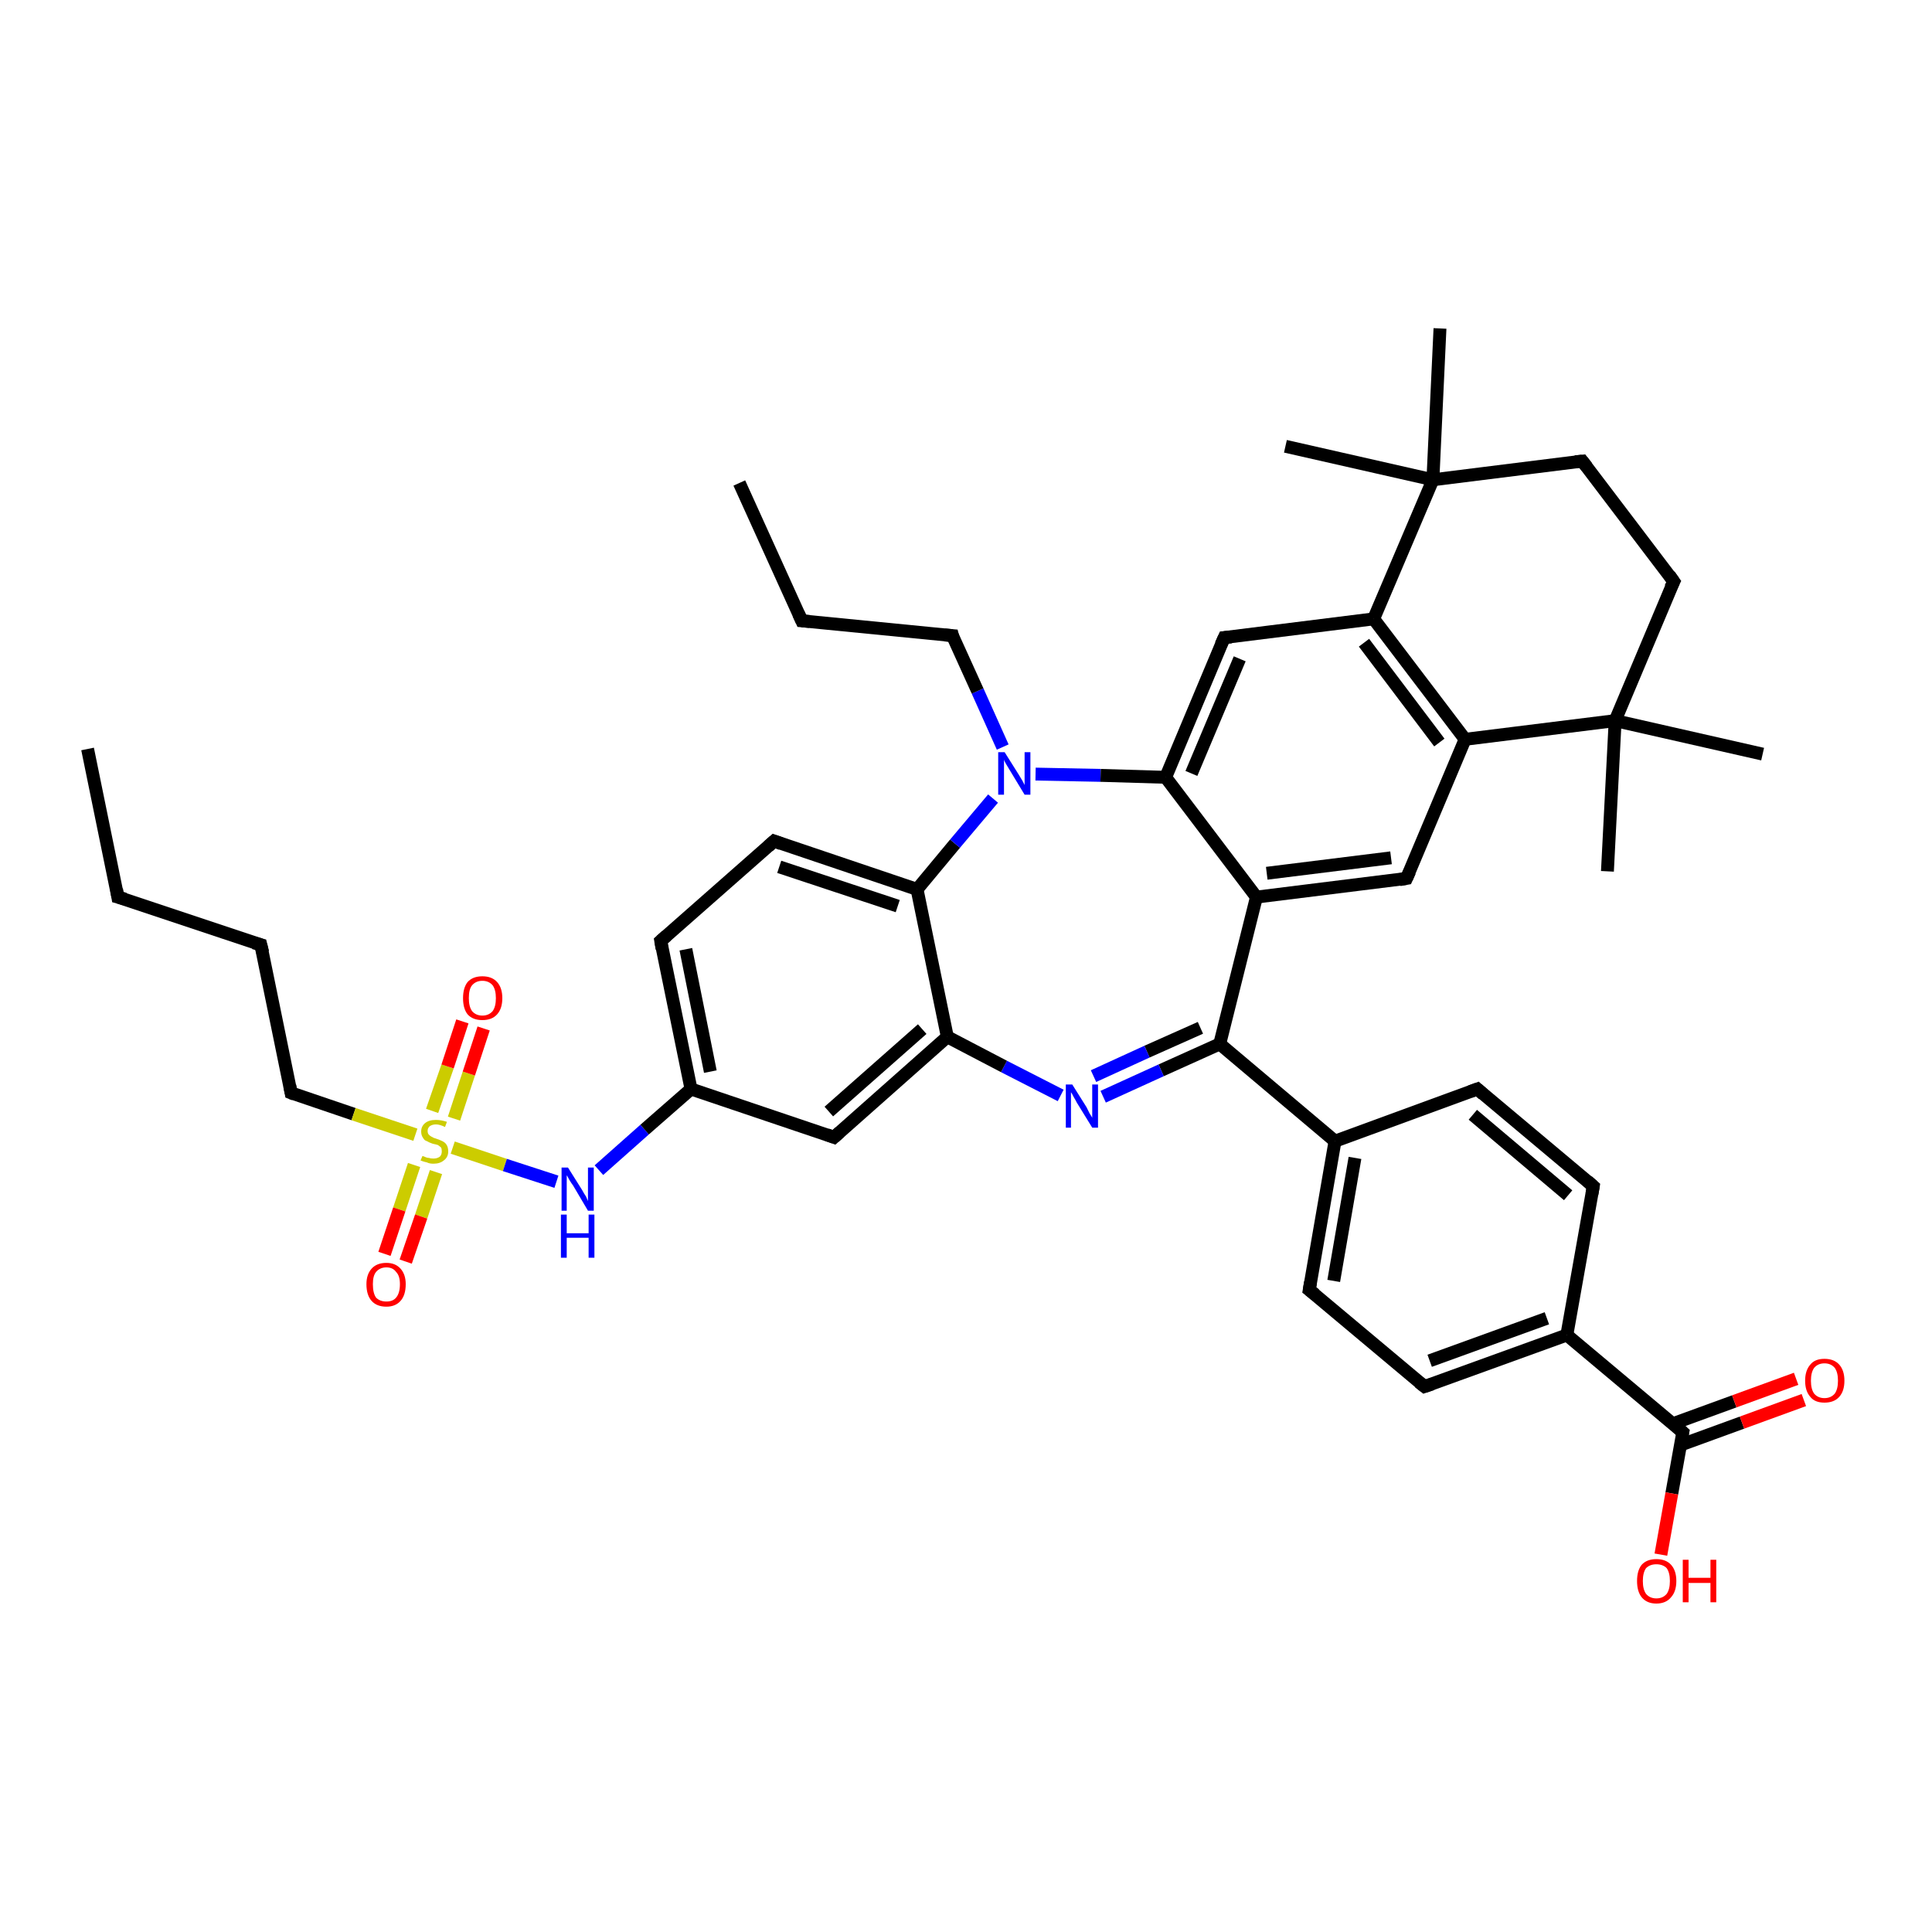 <?xml version='1.0' encoding='iso-8859-1'?>
<svg version='1.1' baseProfile='full'
              xmlns='http://www.w3.org/2000/svg'
                      xmlns:rdkit='http://www.rdkit.org/xml'
                      xmlns:xlink='http://www.w3.org/1999/xlink'
                  xml:space='preserve'
width='300px' height='300px' viewBox='0 0 300 300'>
<!-- END OF HEADER -->
<rect style='opacity:1.0;fill:#FFFFFF;stroke:none' width='300.0' height='300.0' x='0.0' y='0.0'> </rect>
<path class='bond-0 atom-0 atom-1' d='M 13.6,116.3 L 18.3,139.3' style='fill:none;fill-rule:evenodd;stroke:#000000;stroke-width:2.0px;stroke-linecap:butt;stroke-linejoin:miter;stroke-opacity:1' />
<path class='bond-1 atom-1 atom-2' d='M 18.3,139.3 L 40.5,146.7' style='fill:none;fill-rule:evenodd;stroke:#000000;stroke-width:2.0px;stroke-linecap:butt;stroke-linejoin:miter;stroke-opacity:1' />
<path class='bond-2 atom-2 atom-3' d='M 40.5,146.7 L 45.2,169.7' style='fill:none;fill-rule:evenodd;stroke:#000000;stroke-width:2.0px;stroke-linecap:butt;stroke-linejoin:miter;stroke-opacity:1' />
<path class='bond-3 atom-3 atom-4' d='M 45.2,169.7 L 54.9,173.0' style='fill:none;fill-rule:evenodd;stroke:#000000;stroke-width:2.0px;stroke-linecap:butt;stroke-linejoin:miter;stroke-opacity:1' />
<path class='bond-3 atom-3 atom-4' d='M 54.9,173.0 L 64.5,176.2' style='fill:none;fill-rule:evenodd;stroke:#CCCC00;stroke-width:2.0px;stroke-linecap:butt;stroke-linejoin:miter;stroke-opacity:1' />
<path class='bond-4 atom-4 atom-5' d='M 70.5,173.7 L 72.8,166.7' style='fill:none;fill-rule:evenodd;stroke:#CCCC00;stroke-width:2.0px;stroke-linecap:butt;stroke-linejoin:miter;stroke-opacity:1' />
<path class='bond-4 atom-4 atom-5' d='M 72.8,166.7 L 75.1,159.7' style='fill:none;fill-rule:evenodd;stroke:#FF0000;stroke-width:2.0px;stroke-linecap:butt;stroke-linejoin:miter;stroke-opacity:1' />
<path class='bond-4 atom-4 atom-5' d='M 67.1,172.5 L 69.5,165.6' style='fill:none;fill-rule:evenodd;stroke:#CCCC00;stroke-width:2.0px;stroke-linecap:butt;stroke-linejoin:miter;stroke-opacity:1' />
<path class='bond-4 atom-4 atom-5' d='M 69.5,165.6 L 71.8,158.6' style='fill:none;fill-rule:evenodd;stroke:#FF0000;stroke-width:2.0px;stroke-linecap:butt;stroke-linejoin:miter;stroke-opacity:1' />
<path class='bond-5 atom-4 atom-6' d='M 64.3,180.9 L 62.0,187.8' style='fill:none;fill-rule:evenodd;stroke:#CCCC00;stroke-width:2.0px;stroke-linecap:butt;stroke-linejoin:miter;stroke-opacity:1' />
<path class='bond-5 atom-4 atom-6' d='M 62.0,187.8 L 59.7,194.7' style='fill:none;fill-rule:evenodd;stroke:#FF0000;stroke-width:2.0px;stroke-linecap:butt;stroke-linejoin:miter;stroke-opacity:1' />
<path class='bond-5 atom-4 atom-6' d='M 67.7,182.0 L 65.4,188.9' style='fill:none;fill-rule:evenodd;stroke:#CCCC00;stroke-width:2.0px;stroke-linecap:butt;stroke-linejoin:miter;stroke-opacity:1' />
<path class='bond-5 atom-4 atom-6' d='M 65.4,188.9 L 63.0,195.9' style='fill:none;fill-rule:evenodd;stroke:#FF0000;stroke-width:2.0px;stroke-linecap:butt;stroke-linejoin:miter;stroke-opacity:1' />
<path class='bond-6 atom-4 atom-7' d='M 70.3,178.2 L 78.4,180.9' style='fill:none;fill-rule:evenodd;stroke:#CCCC00;stroke-width:2.0px;stroke-linecap:butt;stroke-linejoin:miter;stroke-opacity:1' />
<path class='bond-6 atom-4 atom-7' d='M 78.4,180.9 L 86.4,183.5' style='fill:none;fill-rule:evenodd;stroke:#0000FF;stroke-width:2.0px;stroke-linecap:butt;stroke-linejoin:miter;stroke-opacity:1' />
<path class='bond-7 atom-7 atom-8' d='M 93.0,181.7 L 100.1,175.4' style='fill:none;fill-rule:evenodd;stroke:#0000FF;stroke-width:2.0px;stroke-linecap:butt;stroke-linejoin:miter;stroke-opacity:1' />
<path class='bond-7 atom-7 atom-8' d='M 100.1,175.4 L 107.3,169.1' style='fill:none;fill-rule:evenodd;stroke:#000000;stroke-width:2.0px;stroke-linecap:butt;stroke-linejoin:miter;stroke-opacity:1' />
<path class='bond-8 atom-8 atom-9' d='M 107.3,169.1 L 102.6,146.1' style='fill:none;fill-rule:evenodd;stroke:#000000;stroke-width:2.0px;stroke-linecap:butt;stroke-linejoin:miter;stroke-opacity:1' />
<path class='bond-8 atom-8 atom-9' d='M 110.3,166.4 L 106.5,147.4' style='fill:none;fill-rule:evenodd;stroke:#000000;stroke-width:2.0px;stroke-linecap:butt;stroke-linejoin:miter;stroke-opacity:1' />
<path class='bond-9 atom-9 atom-10' d='M 102.6,146.1 L 120.2,130.6' style='fill:none;fill-rule:evenodd;stroke:#000000;stroke-width:2.0px;stroke-linecap:butt;stroke-linejoin:miter;stroke-opacity:1' />
<path class='bond-10 atom-10 atom-11' d='M 120.2,130.6 L 142.4,138.1' style='fill:none;fill-rule:evenodd;stroke:#000000;stroke-width:2.0px;stroke-linecap:butt;stroke-linejoin:miter;stroke-opacity:1' />
<path class='bond-10 atom-10 atom-11' d='M 121.0,134.6 L 139.4,140.7' style='fill:none;fill-rule:evenodd;stroke:#000000;stroke-width:2.0px;stroke-linecap:butt;stroke-linejoin:miter;stroke-opacity:1' />
<path class='bond-11 atom-11 atom-12' d='M 142.4,138.1 L 148.3,131.0' style='fill:none;fill-rule:evenodd;stroke:#000000;stroke-width:2.0px;stroke-linecap:butt;stroke-linejoin:miter;stroke-opacity:1' />
<path class='bond-11 atom-11 atom-12' d='M 148.3,131.0 L 154.2,124.0' style='fill:none;fill-rule:evenodd;stroke:#0000FF;stroke-width:2.0px;stroke-linecap:butt;stroke-linejoin:miter;stroke-opacity:1' />
<path class='bond-12 atom-12 atom-13' d='M 155.7,116.0 L 151.8,107.3' style='fill:none;fill-rule:evenodd;stroke:#0000FF;stroke-width:2.0px;stroke-linecap:butt;stroke-linejoin:miter;stroke-opacity:1' />
<path class='bond-12 atom-12 atom-13' d='M 151.8,107.3 L 147.9,98.7' style='fill:none;fill-rule:evenodd;stroke:#000000;stroke-width:2.0px;stroke-linecap:butt;stroke-linejoin:miter;stroke-opacity:1' />
<path class='bond-13 atom-13 atom-14' d='M 147.9,98.7 L 124.5,96.4' style='fill:none;fill-rule:evenodd;stroke:#000000;stroke-width:2.0px;stroke-linecap:butt;stroke-linejoin:miter;stroke-opacity:1' />
<path class='bond-14 atom-14 atom-15' d='M 124.5,96.4 L 114.8,75.0' style='fill:none;fill-rule:evenodd;stroke:#000000;stroke-width:2.0px;stroke-linecap:butt;stroke-linejoin:miter;stroke-opacity:1' />
<path class='bond-15 atom-12 atom-16' d='M 160.8,120.2 L 170.9,120.4' style='fill:none;fill-rule:evenodd;stroke:#0000FF;stroke-width:2.0px;stroke-linecap:butt;stroke-linejoin:miter;stroke-opacity:1' />
<path class='bond-15 atom-12 atom-16' d='M 170.9,120.4 L 181.0,120.7' style='fill:none;fill-rule:evenodd;stroke:#000000;stroke-width:2.0px;stroke-linecap:butt;stroke-linejoin:miter;stroke-opacity:1' />
<path class='bond-16 atom-16 atom-17' d='M 181.0,120.7 L 190.1,99.0' style='fill:none;fill-rule:evenodd;stroke:#000000;stroke-width:2.0px;stroke-linecap:butt;stroke-linejoin:miter;stroke-opacity:1' />
<path class='bond-16 atom-16 atom-17' d='M 185.0,120.1 L 192.5,102.3' style='fill:none;fill-rule:evenodd;stroke:#000000;stroke-width:2.0px;stroke-linecap:butt;stroke-linejoin:miter;stroke-opacity:1' />
<path class='bond-17 atom-17 atom-18' d='M 190.1,99.0 L 213.3,96.1' style='fill:none;fill-rule:evenodd;stroke:#000000;stroke-width:2.0px;stroke-linecap:butt;stroke-linejoin:miter;stroke-opacity:1' />
<path class='bond-18 atom-18 atom-19' d='M 213.3,96.1 L 227.5,114.8' style='fill:none;fill-rule:evenodd;stroke:#000000;stroke-width:2.0px;stroke-linecap:butt;stroke-linejoin:miter;stroke-opacity:1' />
<path class='bond-18 atom-18 atom-19' d='M 211.8,99.8 L 223.5,115.3' style='fill:none;fill-rule:evenodd;stroke:#000000;stroke-width:2.0px;stroke-linecap:butt;stroke-linejoin:miter;stroke-opacity:1' />
<path class='bond-19 atom-19 atom-20' d='M 227.5,114.8 L 218.4,136.4' style='fill:none;fill-rule:evenodd;stroke:#000000;stroke-width:2.0px;stroke-linecap:butt;stroke-linejoin:miter;stroke-opacity:1' />
<path class='bond-20 atom-20 atom-21' d='M 218.4,136.4 L 195.1,139.3' style='fill:none;fill-rule:evenodd;stroke:#000000;stroke-width:2.0px;stroke-linecap:butt;stroke-linejoin:miter;stroke-opacity:1' />
<path class='bond-20 atom-20 atom-21' d='M 216.0,133.2 L 196.7,135.6' style='fill:none;fill-rule:evenodd;stroke:#000000;stroke-width:2.0px;stroke-linecap:butt;stroke-linejoin:miter;stroke-opacity:1' />
<path class='bond-21 atom-21 atom-22' d='M 195.1,139.3 L 189.4,162.1' style='fill:none;fill-rule:evenodd;stroke:#000000;stroke-width:2.0px;stroke-linecap:butt;stroke-linejoin:miter;stroke-opacity:1' />
<path class='bond-22 atom-22 atom-23' d='M 189.4,162.1 L 180.3,166.2' style='fill:none;fill-rule:evenodd;stroke:#000000;stroke-width:2.0px;stroke-linecap:butt;stroke-linejoin:miter;stroke-opacity:1' />
<path class='bond-22 atom-22 atom-23' d='M 180.3,166.2 L 171.3,170.3' style='fill:none;fill-rule:evenodd;stroke:#0000FF;stroke-width:2.0px;stroke-linecap:butt;stroke-linejoin:miter;stroke-opacity:1' />
<path class='bond-22 atom-22 atom-23' d='M 186.4,159.6 L 178.1,163.3' style='fill:none;fill-rule:evenodd;stroke:#000000;stroke-width:2.0px;stroke-linecap:butt;stroke-linejoin:miter;stroke-opacity:1' />
<path class='bond-22 atom-22 atom-23' d='M 178.1,163.3 L 169.8,167.1' style='fill:none;fill-rule:evenodd;stroke:#0000FF;stroke-width:2.0px;stroke-linecap:butt;stroke-linejoin:miter;stroke-opacity:1' />
<path class='bond-23 atom-23 atom-24' d='M 164.7,170.1 L 155.9,165.6' style='fill:none;fill-rule:evenodd;stroke:#0000FF;stroke-width:2.0px;stroke-linecap:butt;stroke-linejoin:miter;stroke-opacity:1' />
<path class='bond-23 atom-23 atom-24' d='M 155.9,165.6 L 147.1,161.0' style='fill:none;fill-rule:evenodd;stroke:#000000;stroke-width:2.0px;stroke-linecap:butt;stroke-linejoin:miter;stroke-opacity:1' />
<path class='bond-24 atom-24 atom-25' d='M 147.1,161.0 L 129.5,176.6' style='fill:none;fill-rule:evenodd;stroke:#000000;stroke-width:2.0px;stroke-linecap:butt;stroke-linejoin:miter;stroke-opacity:1' />
<path class='bond-24 atom-24 atom-25' d='M 143.2,159.8 L 128.7,172.6' style='fill:none;fill-rule:evenodd;stroke:#000000;stroke-width:2.0px;stroke-linecap:butt;stroke-linejoin:miter;stroke-opacity:1' />
<path class='bond-25 atom-22 atom-26' d='M 189.4,162.1 L 207.3,177.2' style='fill:none;fill-rule:evenodd;stroke:#000000;stroke-width:2.0px;stroke-linecap:butt;stroke-linejoin:miter;stroke-opacity:1' />
<path class='bond-26 atom-26 atom-27' d='M 207.3,177.2 L 203.3,200.3' style='fill:none;fill-rule:evenodd;stroke:#000000;stroke-width:2.0px;stroke-linecap:butt;stroke-linejoin:miter;stroke-opacity:1' />
<path class='bond-26 atom-26 atom-27' d='M 210.4,179.8 L 207.1,198.9' style='fill:none;fill-rule:evenodd;stroke:#000000;stroke-width:2.0px;stroke-linecap:butt;stroke-linejoin:miter;stroke-opacity:1' />
<path class='bond-27 atom-27 atom-28' d='M 203.3,200.3 L 221.2,215.3' style='fill:none;fill-rule:evenodd;stroke:#000000;stroke-width:2.0px;stroke-linecap:butt;stroke-linejoin:miter;stroke-opacity:1' />
<path class='bond-28 atom-28 atom-29' d='M 221.2,215.3 L 243.3,207.3' style='fill:none;fill-rule:evenodd;stroke:#000000;stroke-width:2.0px;stroke-linecap:butt;stroke-linejoin:miter;stroke-opacity:1' />
<path class='bond-28 atom-28 atom-29' d='M 222.0,211.3 L 240.2,204.7' style='fill:none;fill-rule:evenodd;stroke:#000000;stroke-width:2.0px;stroke-linecap:butt;stroke-linejoin:miter;stroke-opacity:1' />
<path class='bond-29 atom-29 atom-30' d='M 243.3,207.3 L 247.4,184.2' style='fill:none;fill-rule:evenodd;stroke:#000000;stroke-width:2.0px;stroke-linecap:butt;stroke-linejoin:miter;stroke-opacity:1' />
<path class='bond-30 atom-30 atom-31' d='M 247.4,184.2 L 229.4,169.1' style='fill:none;fill-rule:evenodd;stroke:#000000;stroke-width:2.0px;stroke-linecap:butt;stroke-linejoin:miter;stroke-opacity:1' />
<path class='bond-30 atom-30 atom-31' d='M 243.5,185.6 L 228.7,173.1' style='fill:none;fill-rule:evenodd;stroke:#000000;stroke-width:2.0px;stroke-linecap:butt;stroke-linejoin:miter;stroke-opacity:1' />
<path class='bond-31 atom-29 atom-32' d='M 243.3,207.3 L 261.3,222.4' style='fill:none;fill-rule:evenodd;stroke:#000000;stroke-width:2.0px;stroke-linecap:butt;stroke-linejoin:miter;stroke-opacity:1' />
<path class='bond-32 atom-32 atom-33' d='M 261.3,222.4 L 259.6,231.9' style='fill:none;fill-rule:evenodd;stroke:#000000;stroke-width:2.0px;stroke-linecap:butt;stroke-linejoin:miter;stroke-opacity:1' />
<path class='bond-32 atom-32 atom-33' d='M 259.6,231.9 L 257.9,241.4' style='fill:none;fill-rule:evenodd;stroke:#FF0000;stroke-width:2.0px;stroke-linecap:butt;stroke-linejoin:miter;stroke-opacity:1' />
<path class='bond-33 atom-32 atom-34' d='M 260.9,224.4 L 270.5,220.9' style='fill:none;fill-rule:evenodd;stroke:#000000;stroke-width:2.0px;stroke-linecap:butt;stroke-linejoin:miter;stroke-opacity:1' />
<path class='bond-33 atom-32 atom-34' d='M 270.5,220.9 L 280.1,217.4' style='fill:none;fill-rule:evenodd;stroke:#FF0000;stroke-width:2.0px;stroke-linecap:butt;stroke-linejoin:miter;stroke-opacity:1' />
<path class='bond-33 atom-32 atom-34' d='M 259.7,221.1 L 269.3,217.6' style='fill:none;fill-rule:evenodd;stroke:#000000;stroke-width:2.0px;stroke-linecap:butt;stroke-linejoin:miter;stroke-opacity:1' />
<path class='bond-33 atom-32 atom-34' d='M 269.3,217.6 L 278.9,214.1' style='fill:none;fill-rule:evenodd;stroke:#FF0000;stroke-width:2.0px;stroke-linecap:butt;stroke-linejoin:miter;stroke-opacity:1' />
<path class='bond-34 atom-19 atom-35' d='M 227.5,114.8 L 250.8,111.9' style='fill:none;fill-rule:evenodd;stroke:#000000;stroke-width:2.0px;stroke-linecap:butt;stroke-linejoin:miter;stroke-opacity:1' />
<path class='bond-35 atom-35 atom-36' d='M 250.8,111.9 L 273.7,117.1' style='fill:none;fill-rule:evenodd;stroke:#000000;stroke-width:2.0px;stroke-linecap:butt;stroke-linejoin:miter;stroke-opacity:1' />
<path class='bond-36 atom-35 atom-37' d='M 250.8,111.9 L 249.6,135.3' style='fill:none;fill-rule:evenodd;stroke:#000000;stroke-width:2.0px;stroke-linecap:butt;stroke-linejoin:miter;stroke-opacity:1' />
<path class='bond-37 atom-35 atom-38' d='M 250.8,111.9 L 259.9,90.3' style='fill:none;fill-rule:evenodd;stroke:#000000;stroke-width:2.0px;stroke-linecap:butt;stroke-linejoin:miter;stroke-opacity:1' />
<path class='bond-38 atom-38 atom-39' d='M 259.9,90.3 L 245.7,71.6' style='fill:none;fill-rule:evenodd;stroke:#000000;stroke-width:2.0px;stroke-linecap:butt;stroke-linejoin:miter;stroke-opacity:1' />
<path class='bond-39 atom-39 atom-40' d='M 245.7,71.6 L 222.5,74.5' style='fill:none;fill-rule:evenodd;stroke:#000000;stroke-width:2.0px;stroke-linecap:butt;stroke-linejoin:miter;stroke-opacity:1' />
<path class='bond-40 atom-40 atom-41' d='M 222.5,74.5 L 199.6,69.3' style='fill:none;fill-rule:evenodd;stroke:#000000;stroke-width:2.0px;stroke-linecap:butt;stroke-linejoin:miter;stroke-opacity:1' />
<path class='bond-41 atom-40 atom-42' d='M 222.5,74.5 L 223.6,51.0' style='fill:none;fill-rule:evenodd;stroke:#000000;stroke-width:2.0px;stroke-linecap:butt;stroke-linejoin:miter;stroke-opacity:1' />
<path class='bond-42 atom-25 atom-8' d='M 129.5,176.6 L 107.3,169.1' style='fill:none;fill-rule:evenodd;stroke:#000000;stroke-width:2.0px;stroke-linecap:butt;stroke-linejoin:miter;stroke-opacity:1' />
<path class='bond-43 atom-31 atom-26' d='M 229.4,169.1 L 207.3,177.2' style='fill:none;fill-rule:evenodd;stroke:#000000;stroke-width:2.0px;stroke-linecap:butt;stroke-linejoin:miter;stroke-opacity:1' />
<path class='bond-44 atom-24 atom-11' d='M 147.1,161.0 L 142.4,138.1' style='fill:none;fill-rule:evenodd;stroke:#000000;stroke-width:2.0px;stroke-linecap:butt;stroke-linejoin:miter;stroke-opacity:1' />
<path class='bond-45 atom-21 atom-16' d='M 195.1,139.3 L 181.0,120.7' style='fill:none;fill-rule:evenodd;stroke:#000000;stroke-width:2.0px;stroke-linecap:butt;stroke-linejoin:miter;stroke-opacity:1' />
<path class='bond-46 atom-40 atom-18' d='M 222.5,74.5 L 213.3,96.1' style='fill:none;fill-rule:evenodd;stroke:#000000;stroke-width:2.0px;stroke-linecap:butt;stroke-linejoin:miter;stroke-opacity:1' />
<path d='M 18.1,138.1 L 18.3,139.3 L 19.4,139.6' style='fill:none;stroke:#000000;stroke-width:2.0px;stroke-linecap:butt;stroke-linejoin:miter;stroke-opacity:1;' />
<path d='M 39.4,146.4 L 40.5,146.7 L 40.8,147.9' style='fill:none;stroke:#000000;stroke-width:2.0px;stroke-linecap:butt;stroke-linejoin:miter;stroke-opacity:1;' />
<path d='M 45.0,168.6 L 45.2,169.7 L 45.7,169.9' style='fill:none;stroke:#000000;stroke-width:2.0px;stroke-linecap:butt;stroke-linejoin:miter;stroke-opacity:1;' />
<path d='M 102.8,147.3 L 102.6,146.1 L 103.5,145.3' style='fill:none;stroke:#000000;stroke-width:2.0px;stroke-linecap:butt;stroke-linejoin:miter;stroke-opacity:1;' />
<path d='M 119.3,131.4 L 120.2,130.6 L 121.3,131.0' style='fill:none;stroke:#000000;stroke-width:2.0px;stroke-linecap:butt;stroke-linejoin:miter;stroke-opacity:1;' />
<path d='M 148.0,99.1 L 147.9,98.7 L 146.7,98.6' style='fill:none;stroke:#000000;stroke-width:2.0px;stroke-linecap:butt;stroke-linejoin:miter;stroke-opacity:1;' />
<path d='M 125.7,96.5 L 124.5,96.4 L 124.0,95.3' style='fill:none;stroke:#000000;stroke-width:2.0px;stroke-linecap:butt;stroke-linejoin:miter;stroke-opacity:1;' />
<path d='M 189.6,100.1 L 190.1,99.0 L 191.2,98.9' style='fill:none;stroke:#000000;stroke-width:2.0px;stroke-linecap:butt;stroke-linejoin:miter;stroke-opacity:1;' />
<path d='M 218.9,135.3 L 218.4,136.4 L 217.3,136.6' style='fill:none;stroke:#000000;stroke-width:2.0px;stroke-linecap:butt;stroke-linejoin:miter;stroke-opacity:1;' />
<path d='M 130.4,175.8 L 129.5,176.6 L 128.4,176.2' style='fill:none;stroke:#000000;stroke-width:2.0px;stroke-linecap:butt;stroke-linejoin:miter;stroke-opacity:1;' />
<path d='M 203.5,199.1 L 203.3,200.3 L 204.2,201.0' style='fill:none;stroke:#000000;stroke-width:2.0px;stroke-linecap:butt;stroke-linejoin:miter;stroke-opacity:1;' />
<path d='M 220.3,214.6 L 221.2,215.3 L 222.4,214.9' style='fill:none;stroke:#000000;stroke-width:2.0px;stroke-linecap:butt;stroke-linejoin:miter;stroke-opacity:1;' />
<path d='M 247.2,185.4 L 247.4,184.2 L 246.5,183.4' style='fill:none;stroke:#000000;stroke-width:2.0px;stroke-linecap:butt;stroke-linejoin:miter;stroke-opacity:1;' />
<path d='M 230.3,169.9 L 229.4,169.1 L 228.3,169.5' style='fill:none;stroke:#000000;stroke-width:2.0px;stroke-linecap:butt;stroke-linejoin:miter;stroke-opacity:1;' />
<path d='M 260.4,221.6 L 261.3,222.4 L 261.2,222.9' style='fill:none;stroke:#000000;stroke-width:2.0px;stroke-linecap:butt;stroke-linejoin:miter;stroke-opacity:1;' />
<path d='M 259.4,91.3 L 259.9,90.3 L 259.2,89.3' style='fill:none;stroke:#000000;stroke-width:2.0px;stroke-linecap:butt;stroke-linejoin:miter;stroke-opacity:1;' />
<path d='M 246.4,72.5 L 245.7,71.6 L 244.6,71.7' style='fill:none;stroke:#000000;stroke-width:2.0px;stroke-linecap:butt;stroke-linejoin:miter;stroke-opacity:1;' />
<path class='atom-4' d='M 65.6 179.5
Q 65.6 179.5, 65.9 179.6
Q 66.3 179.8, 66.6 179.8
Q 66.9 179.9, 67.3 179.9
Q 67.9 179.9, 68.3 179.6
Q 68.6 179.3, 68.6 178.8
Q 68.6 178.4, 68.5 178.2
Q 68.3 178.0, 68.0 177.8
Q 67.7 177.7, 67.2 177.6
Q 66.6 177.4, 66.3 177.2
Q 65.9 177.1, 65.7 176.7
Q 65.4 176.3, 65.4 175.7
Q 65.4 174.9, 66.0 174.4
Q 66.6 173.9, 67.7 173.9
Q 68.5 173.9, 69.4 174.2
L 69.1 175.0
Q 68.3 174.6, 67.7 174.6
Q 67.1 174.6, 66.7 174.9
Q 66.4 175.2, 66.4 175.6
Q 66.4 176.0, 66.6 176.2
Q 66.8 176.4, 67.0 176.5
Q 67.3 176.7, 67.7 176.8
Q 68.3 177.0, 68.7 177.2
Q 69.1 177.4, 69.3 177.7
Q 69.6 178.1, 69.6 178.8
Q 69.6 179.7, 68.9 180.2
Q 68.3 180.7, 67.3 180.7
Q 66.7 180.7, 66.3 180.5
Q 65.8 180.4, 65.3 180.2
L 65.6 179.5
' fill='#CCCC00'/>
<path class='atom-5' d='M 71.9 155.0
Q 71.9 153.4, 72.6 152.5
Q 73.4 151.6, 74.9 151.6
Q 76.4 151.6, 77.2 152.5
Q 78.0 153.4, 78.0 155.0
Q 78.0 156.6, 77.2 157.5
Q 76.4 158.4, 74.9 158.4
Q 73.4 158.4, 72.6 157.5
Q 71.9 156.6, 71.9 155.0
M 74.9 157.7
Q 75.9 157.7, 76.5 157.0
Q 77.0 156.3, 77.0 155.0
Q 77.0 153.7, 76.5 153.0
Q 75.9 152.3, 74.9 152.3
Q 73.9 152.3, 73.3 153.0
Q 72.8 153.6, 72.8 155.0
Q 72.8 156.3, 73.3 157.0
Q 73.9 157.7, 74.9 157.7
' fill='#FF0000'/>
<path class='atom-6' d='M 56.9 199.4
Q 56.9 197.9, 57.7 197.0
Q 58.5 196.1, 60.0 196.1
Q 61.4 196.1, 62.2 197.0
Q 63.0 197.9, 63.0 199.4
Q 63.0 201.1, 62.2 202.0
Q 61.4 202.9, 60.0 202.9
Q 58.5 202.9, 57.7 202.0
Q 56.9 201.1, 56.9 199.4
M 60.0 202.1
Q 61.0 202.1, 61.5 201.5
Q 62.1 200.8, 62.1 199.4
Q 62.1 198.1, 61.5 197.5
Q 61.0 196.8, 60.0 196.8
Q 59.0 196.8, 58.4 197.5
Q 57.9 198.1, 57.9 199.4
Q 57.9 200.8, 58.4 201.5
Q 59.0 202.1, 60.0 202.1
' fill='#FF0000'/>
<path class='atom-7' d='M 88.2 181.3
L 90.4 184.8
Q 90.6 185.2, 91.0 185.8
Q 91.3 186.5, 91.3 186.5
L 91.3 181.3
L 92.2 181.3
L 92.2 188.0
L 91.3 188.0
L 89.0 184.1
Q 88.7 183.7, 88.4 183.2
Q 88.1 182.6, 88.0 182.5
L 88.0 188.0
L 87.2 188.0
L 87.2 181.3
L 88.2 181.3
' fill='#0000FF'/>
<path class='atom-7' d='M 87.1 188.6
L 88.0 188.6
L 88.0 191.5
L 91.4 191.5
L 91.4 188.6
L 92.3 188.6
L 92.3 195.3
L 91.4 195.3
L 91.4 192.2
L 88.0 192.2
L 88.0 195.3
L 87.1 195.3
L 87.1 188.6
' fill='#0000FF'/>
<path class='atom-12' d='M 156.0 116.8
L 158.2 120.3
Q 158.4 120.6, 158.8 121.3
Q 159.1 121.9, 159.1 121.9
L 159.1 116.8
L 160.0 116.8
L 160.0 123.4
L 159.1 123.4
L 156.8 119.6
Q 156.5 119.1, 156.2 118.6
Q 155.9 118.1, 155.9 117.9
L 155.9 123.4
L 155.0 123.4
L 155.0 116.8
L 156.0 116.8
' fill='#0000FF'/>
<path class='atom-23' d='M 166.5 168.4
L 168.7 171.9
Q 168.9 172.3, 169.2 172.9
Q 169.6 173.5, 169.6 173.6
L 169.6 168.4
L 170.5 168.4
L 170.5 175.1
L 169.6 175.1
L 167.2 171.2
Q 167.0 170.8, 166.7 170.3
Q 166.4 169.7, 166.3 169.6
L 166.3 175.1
L 165.5 175.1
L 165.5 168.4
L 166.5 168.4
' fill='#0000FF'/>
<path class='atom-33' d='M 254.2 245.5
Q 254.2 243.9, 254.9 243.0
Q 255.7 242.1, 257.2 242.1
Q 258.7 242.1, 259.5 243.0
Q 260.3 243.9, 260.3 245.5
Q 260.3 247.1, 259.5 248.0
Q 258.7 249.0, 257.2 249.0
Q 255.7 249.0, 254.9 248.0
Q 254.2 247.1, 254.2 245.5
M 257.2 248.2
Q 258.2 248.2, 258.8 247.5
Q 259.3 246.8, 259.3 245.5
Q 259.3 244.2, 258.8 243.5
Q 258.2 242.9, 257.2 242.9
Q 256.2 242.9, 255.6 243.5
Q 255.1 244.2, 255.1 245.5
Q 255.1 246.8, 255.6 247.5
Q 256.2 248.2, 257.2 248.2
' fill='#FF0000'/>
<path class='atom-33' d='M 261.3 242.2
L 262.2 242.2
L 262.2 245.0
L 265.6 245.0
L 265.6 242.2
L 266.5 242.2
L 266.5 248.8
L 265.6 248.8
L 265.6 245.8
L 262.2 245.8
L 262.2 248.8
L 261.3 248.8
L 261.3 242.2
' fill='#FF0000'/>
<path class='atom-34' d='M 280.3 214.4
Q 280.3 212.8, 281.1 211.9
Q 281.8 211.0, 283.3 211.0
Q 284.8 211.0, 285.6 211.9
Q 286.4 212.8, 286.4 214.4
Q 286.4 216.0, 285.6 216.9
Q 284.8 217.8, 283.3 217.8
Q 281.8 217.8, 281.1 216.9
Q 280.3 216.0, 280.3 214.4
M 283.3 217.1
Q 284.3 217.1, 284.9 216.4
Q 285.4 215.7, 285.4 214.4
Q 285.4 213.1, 284.9 212.4
Q 284.3 211.7, 283.3 211.7
Q 282.3 211.7, 281.7 212.4
Q 281.2 213.1, 281.2 214.4
Q 281.2 215.7, 281.7 216.4
Q 282.3 217.1, 283.3 217.1
' fill='#FF0000'/>
</svg>
